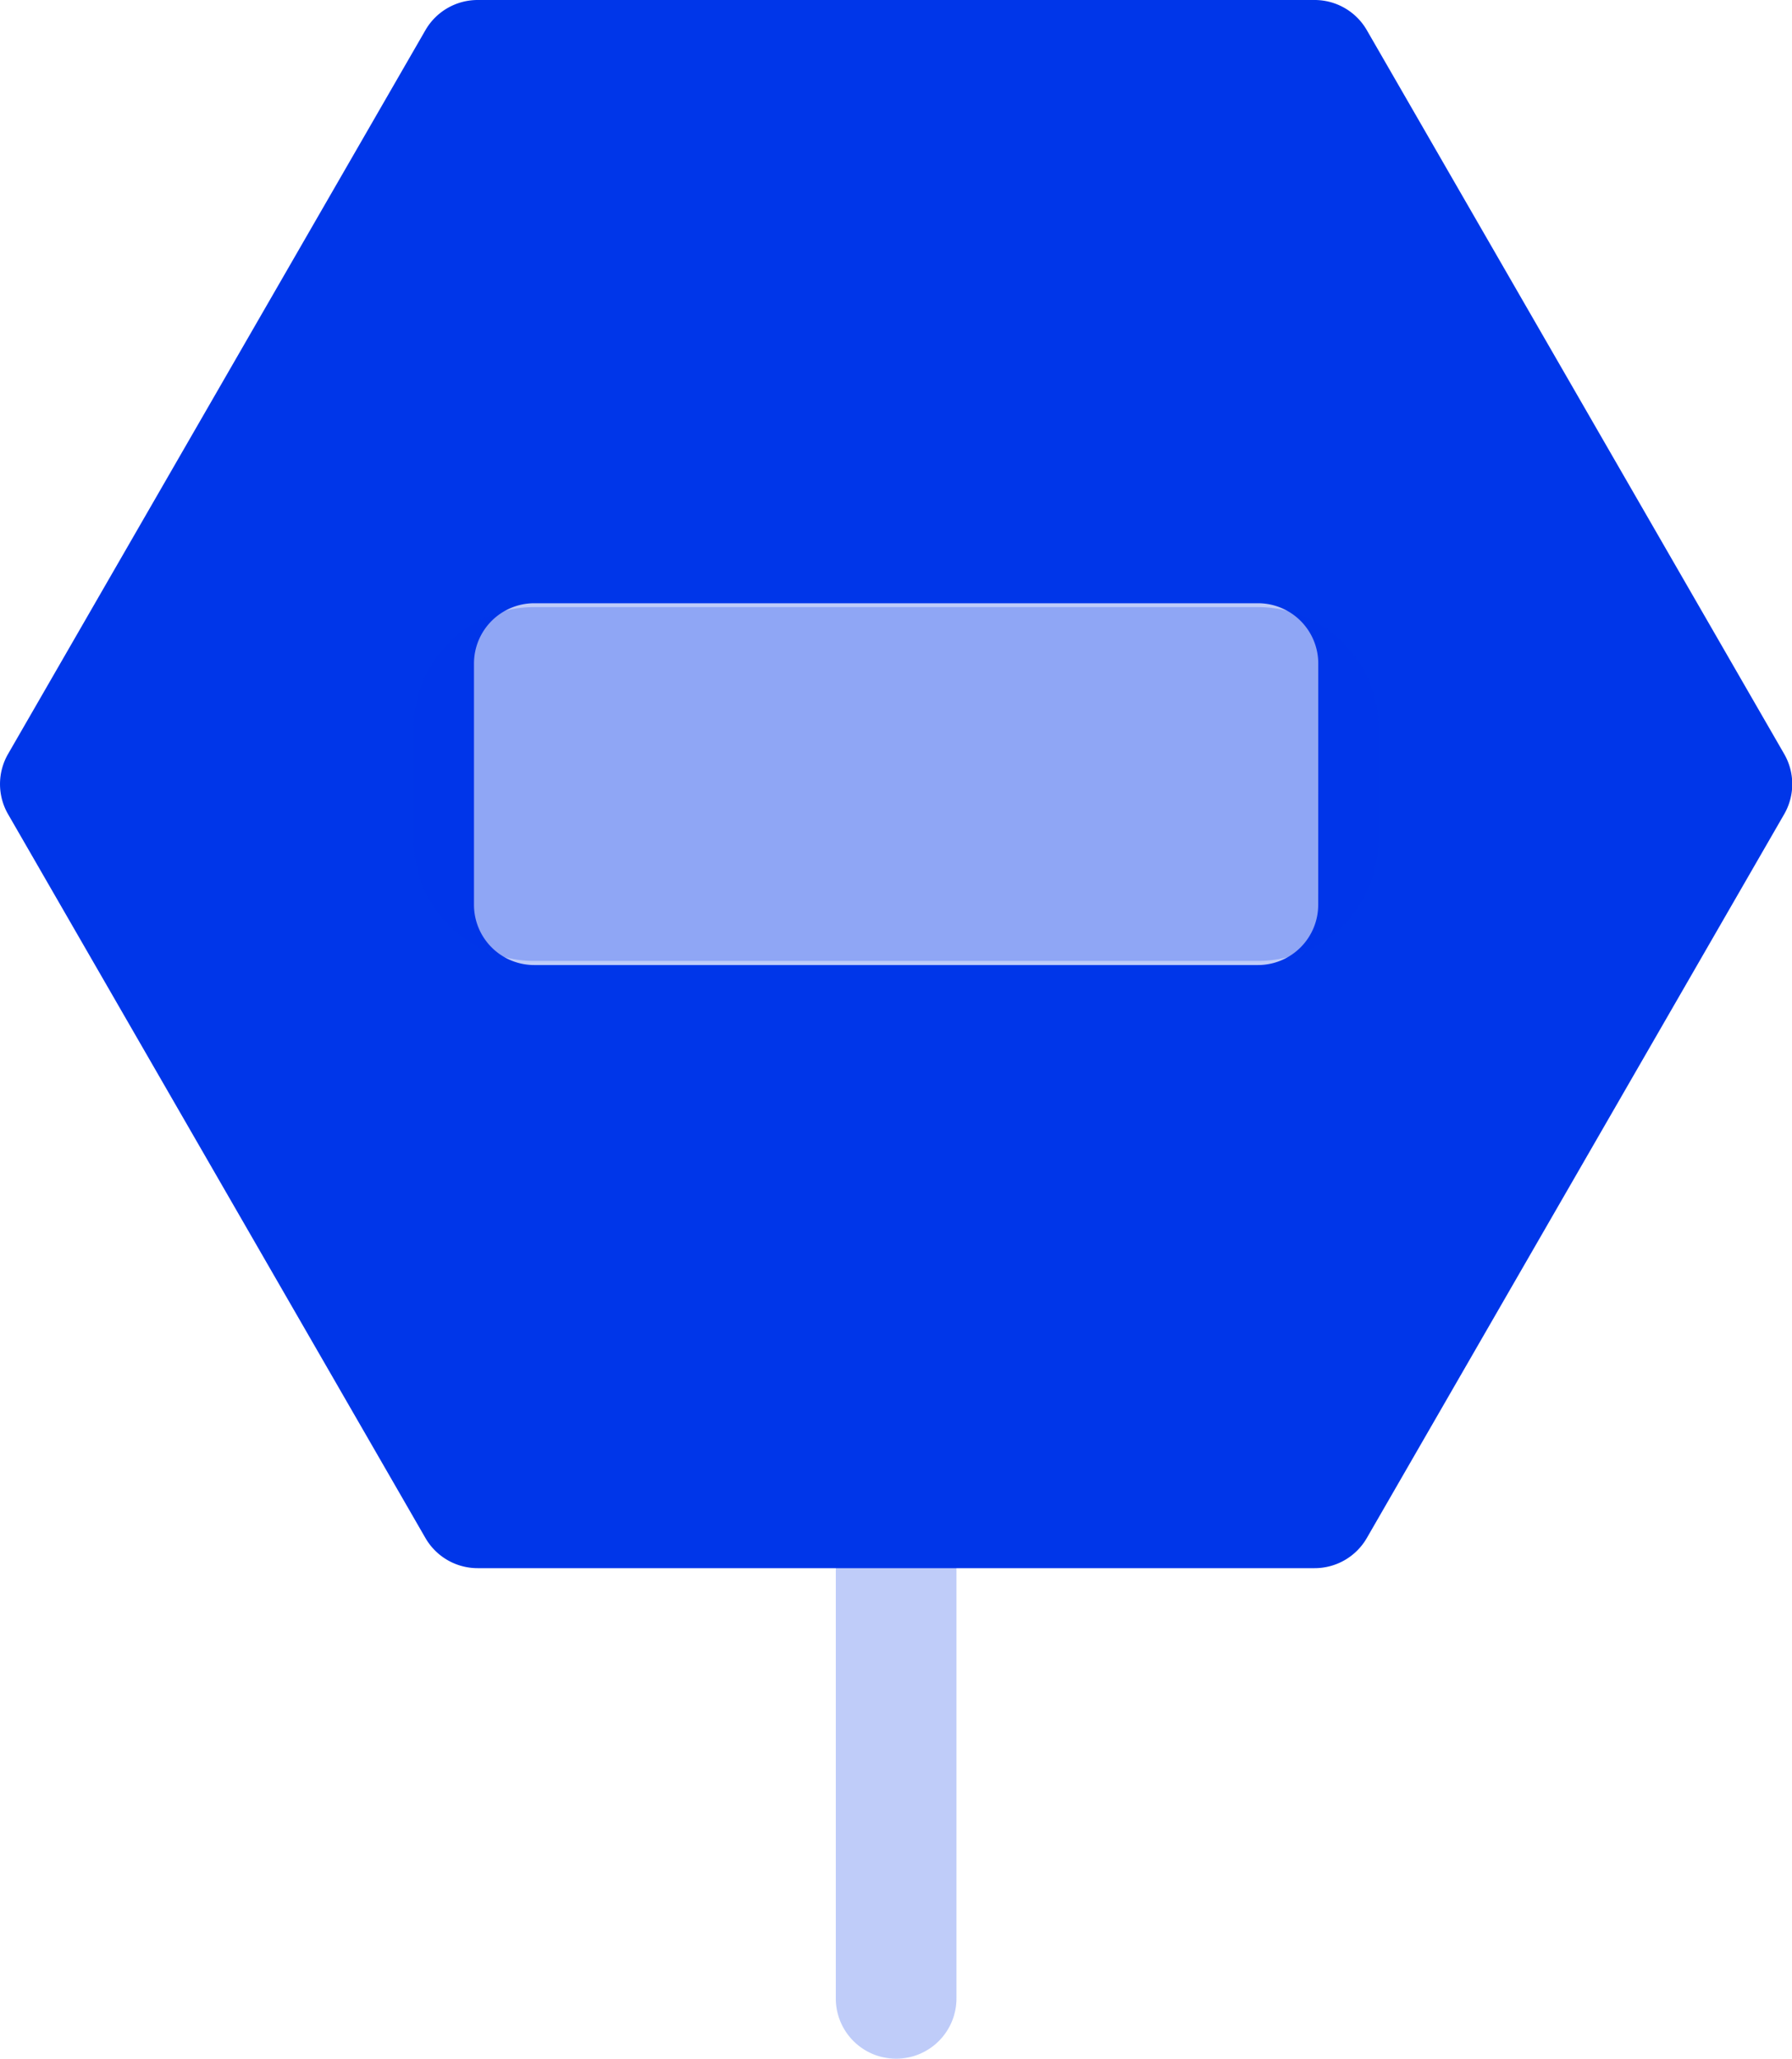 <?xml version="1.0" encoding="UTF-8"?> <svg xmlns="http://www.w3.org/2000/svg" width="27.86" height="32" viewBox="0 0 27.86 32"><g fill="#0036e9"><path data-name="Path 12238" d="M13.931 22.5a.937.937 0 00-.937.938v7.625a.937.937 0 00.938.938.937.937 0 00.938-.937v-7.627a.937.937 0 00-.939-.937zm5.625-14.063H8.306a1.877 1.877 0 00-1.875 1.875v3.75a1.877 1.877 0 001.875 1.875h11.25a1.877 1.877 0 001.875-1.875v-3.75a1.877 1.877 0 00-1.875-1.875z" opacity=".25"></path><path data-name="Path 12239" d="M27.738 11.719L21.25.469A.937.937 0 0020.438 0H7.426a.937.937 0 00-.812.469L.126 11.719a.937.937 0 000 .938l6.488 11.25a.937.937 0 00.812.469h13.012a.937.937 0 00.812-.469l6.488-11.25a.937.937 0 000-.938zm-7.244 2.344a.937.937 0 01-.937.938H8.307a.937.937 0 01-.938-.937v-3.75a.937.937 0 01.938-.937h11.25a.937.937 0 01.938.938z"></path><path data-name="Path 12293" d="M19.556 9.437H8.306a1.877 1.877 0 00-1.875 1.875v1.75a1.877 1.877 0 001.875 1.875h11.25a1.877 1.877 0 001.875-1.875v-1.75a1.877 1.877 0 00-1.875-1.875z" opacity=".25"></path></g></svg> 